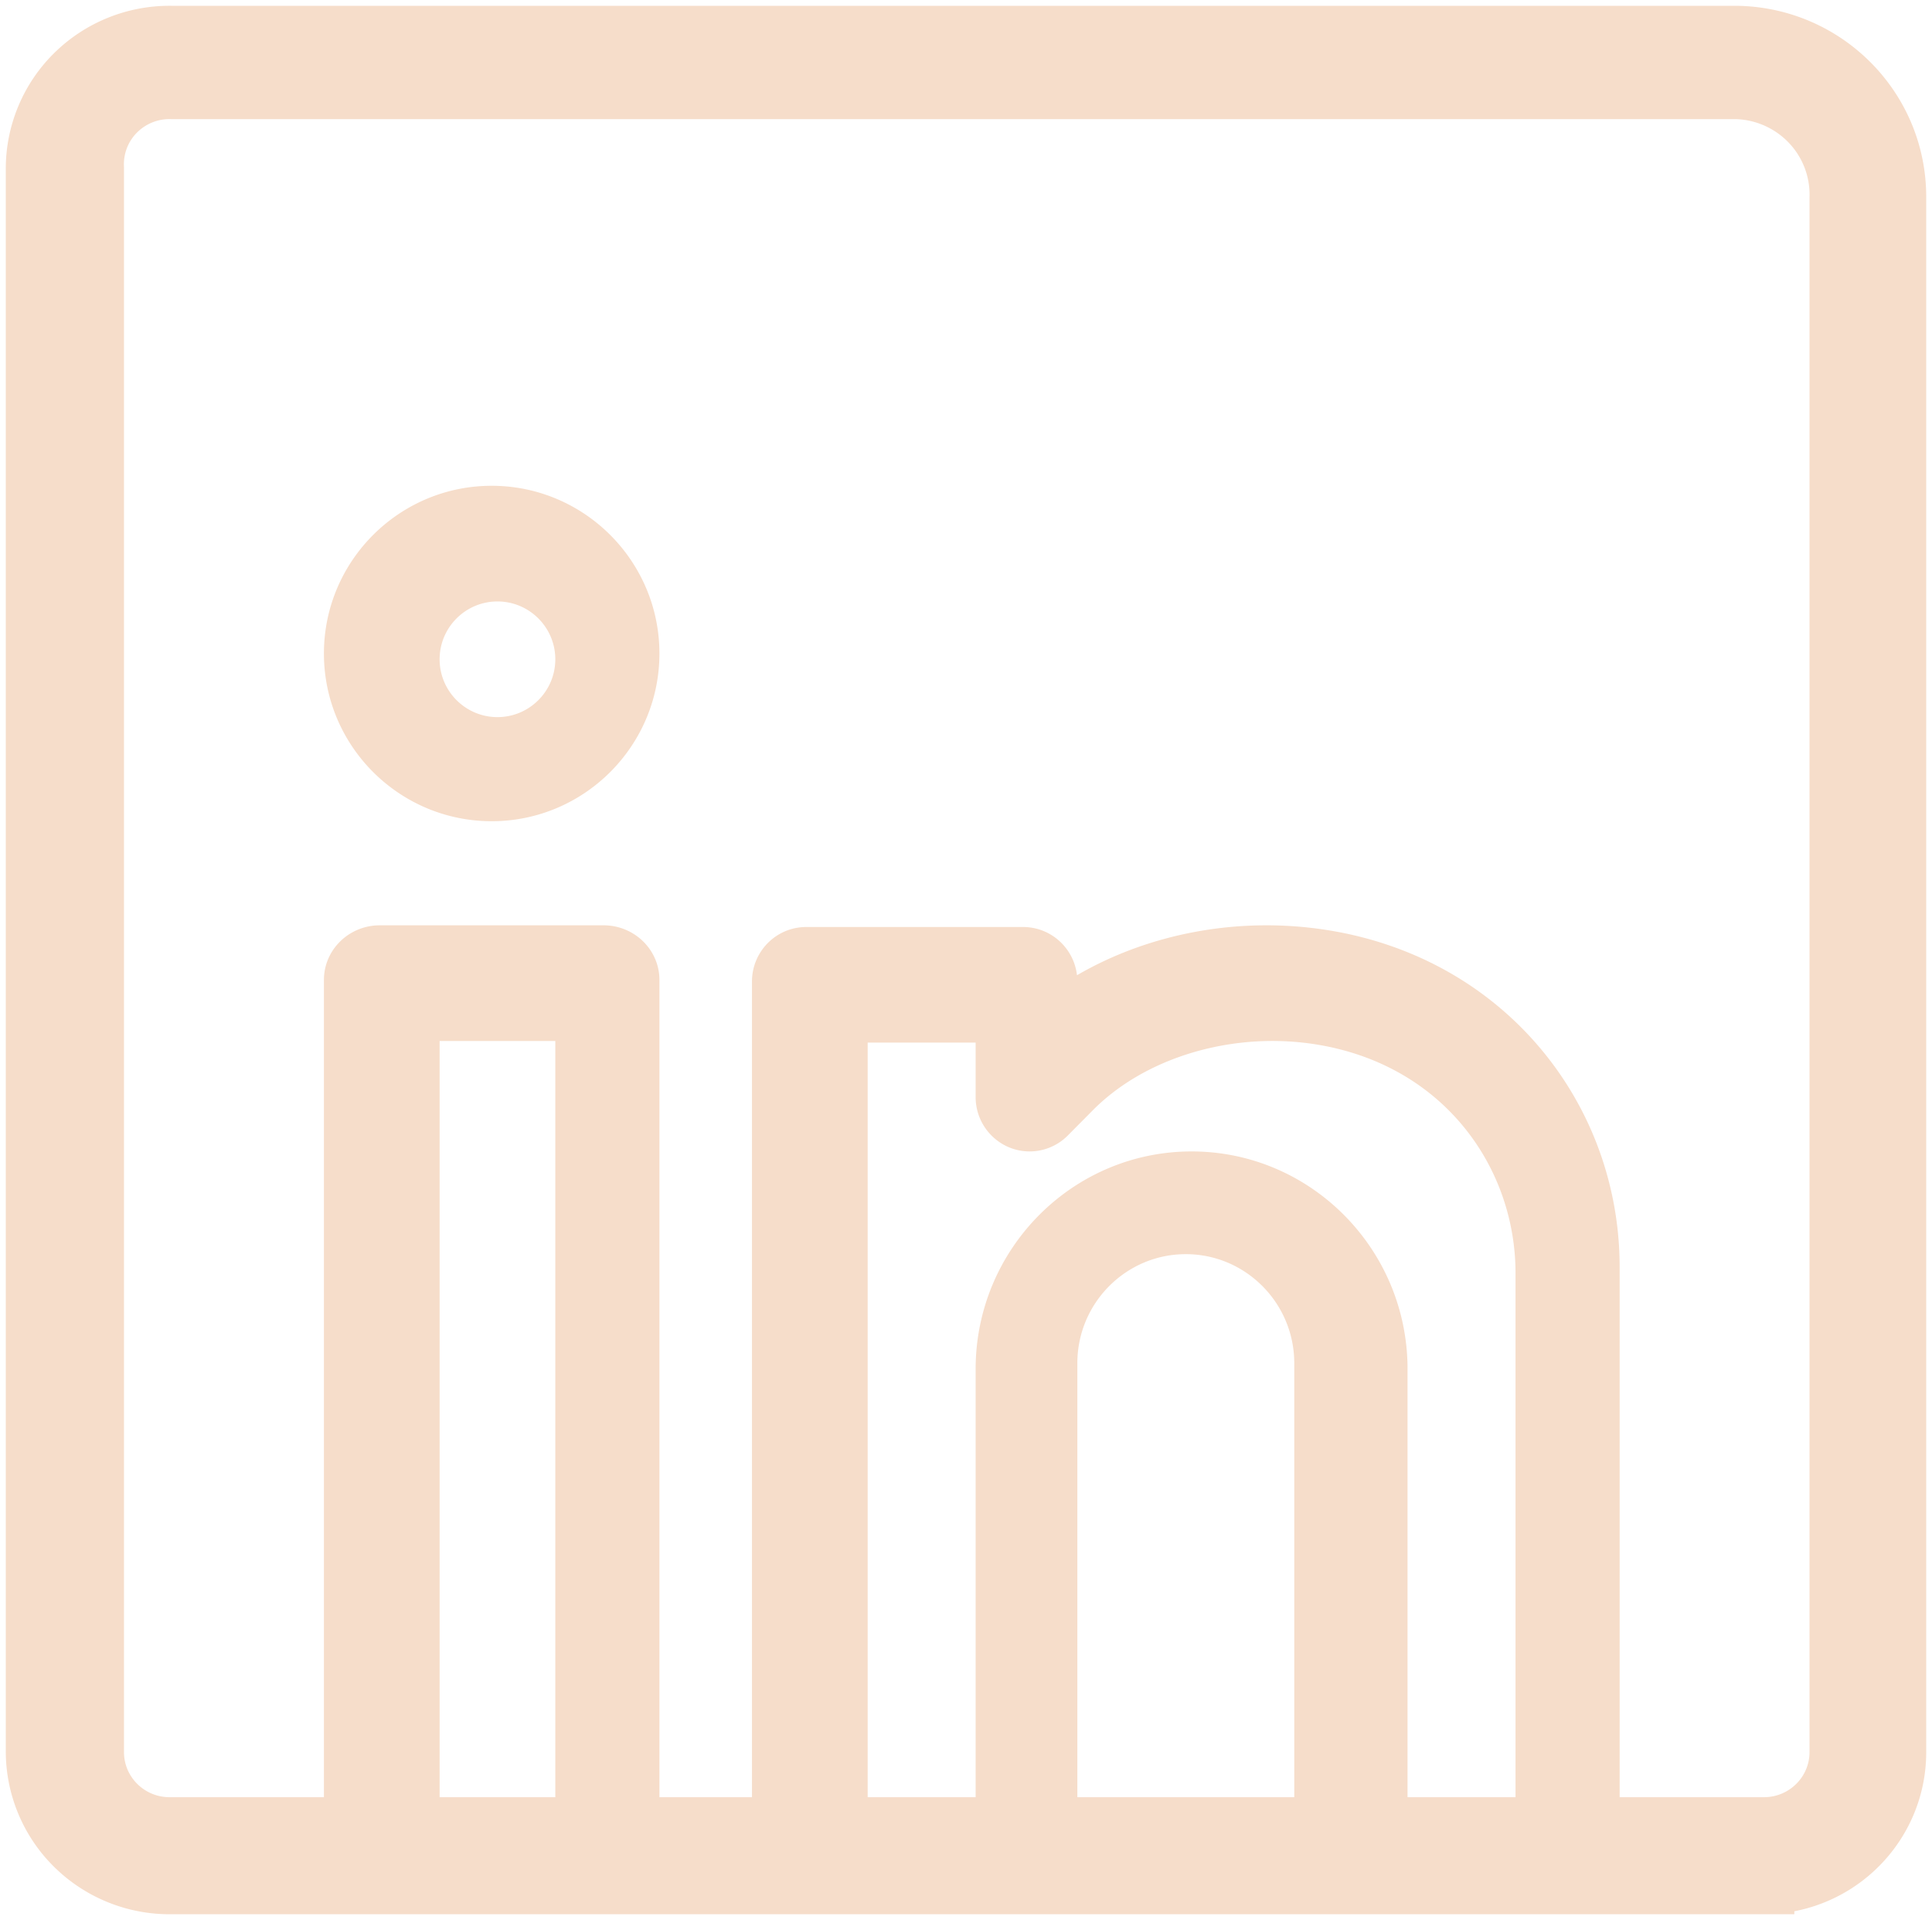 <svg width="167" height="166" viewBox="0 0 167 166" version="1.1" xmlns="http://www.w3.org/2000/svg"><g id="Page-1" stroke="none" stroke-width="1" fill="none" fill-rule="evenodd"><g id="Group-2" transform="translate(3 3)" fill="#F6DDCA" fill-rule="nonzero"><g id="Group" transform="translate(25 39)"><g id="linkedin"><path d="M24.167 38H4.833C2.163 38 0 40.114 0 42.722v75.556C0 120.886 2.164 123 4.833 123h19.334c2.67 0 4.833-2.114 4.833-4.722V42.722C29 40.114 26.836 38 24.167 38zM20 114H10V48h10v66zM14.5 0C6.505 0 0 6.505 0 14.5S6.505 29 14.5 29 29 22.495 29 14.5 22.495 0 14.5 0zm.5 20c-2.757 0-5-2.243-5-5s2.243-5 5-5 5 2.243 5 5-2.243 5-5 5zm71.888 18.438c-7.659-1.25-15.498.216-21.794 3.878-.27-2.347-2.252-4.169-4.656-4.169h-18.75c-2.59 0-4.688 2.11-4.688 4.714v75.425c0 2.604 2.098 4.714 4.688 4.714h18.75c2.589 0 4.687-2.11 4.687-4.714V75.859c0-5.199 4.205-9.428 9.375-9.428s9.375 4.23 9.375 9.428v42.427c0 2.604 2.098 4.714 4.688 4.714h18.75c2.589 0 4.687-2.11 4.687-4.714V67.544c0-14.079-9.894-26.623-25.112-29.106zM103 114h-9.333V76.366C93.667 65.99 85.293 57.55 75 57.55c-10.293 0-18.667 8.441-18.667 18.817V114H47V48.14h9.333v4.705a4.707 4.707 0 002.882 4.347 4.64 4.64 0 005.084-1.02l2.177-2.195c4.582-4.617 12.182-6.842 19.362-5.667C96.823 50.107 103 58.956 103 68.068V114z" id="Shape"/></g></g><path d="M149.6 160H11.786a11.699 11.699 0 01-8.303-3.326A11.548 11.548 0 010 148.479V11.52a11.548 11.548 0 013.482-8.195A11.699 11.699 0 0111.785.001h135.24C154.764.07 161 6.326 161 14.017v134.398c.036 6.313-5.048 11.478-11.4 11.584zM5.217 11.52v136.96c0 3.534 2.884 6.4 6.44 6.4h137.816c3.557 0 6.44-2.866 6.44-6.4V14.08a8.992 8.992 0 00-2.476-6.457A9.106 9.106 0 00147.09 4.8H11.85a6.461 6.461 0 00-4.798 1.915 6.378 6.378 0 00-1.835 4.805z" id="Shape-Copy-4" stroke="#F6DDCA" stroke-width="5"/></g></g></svg>